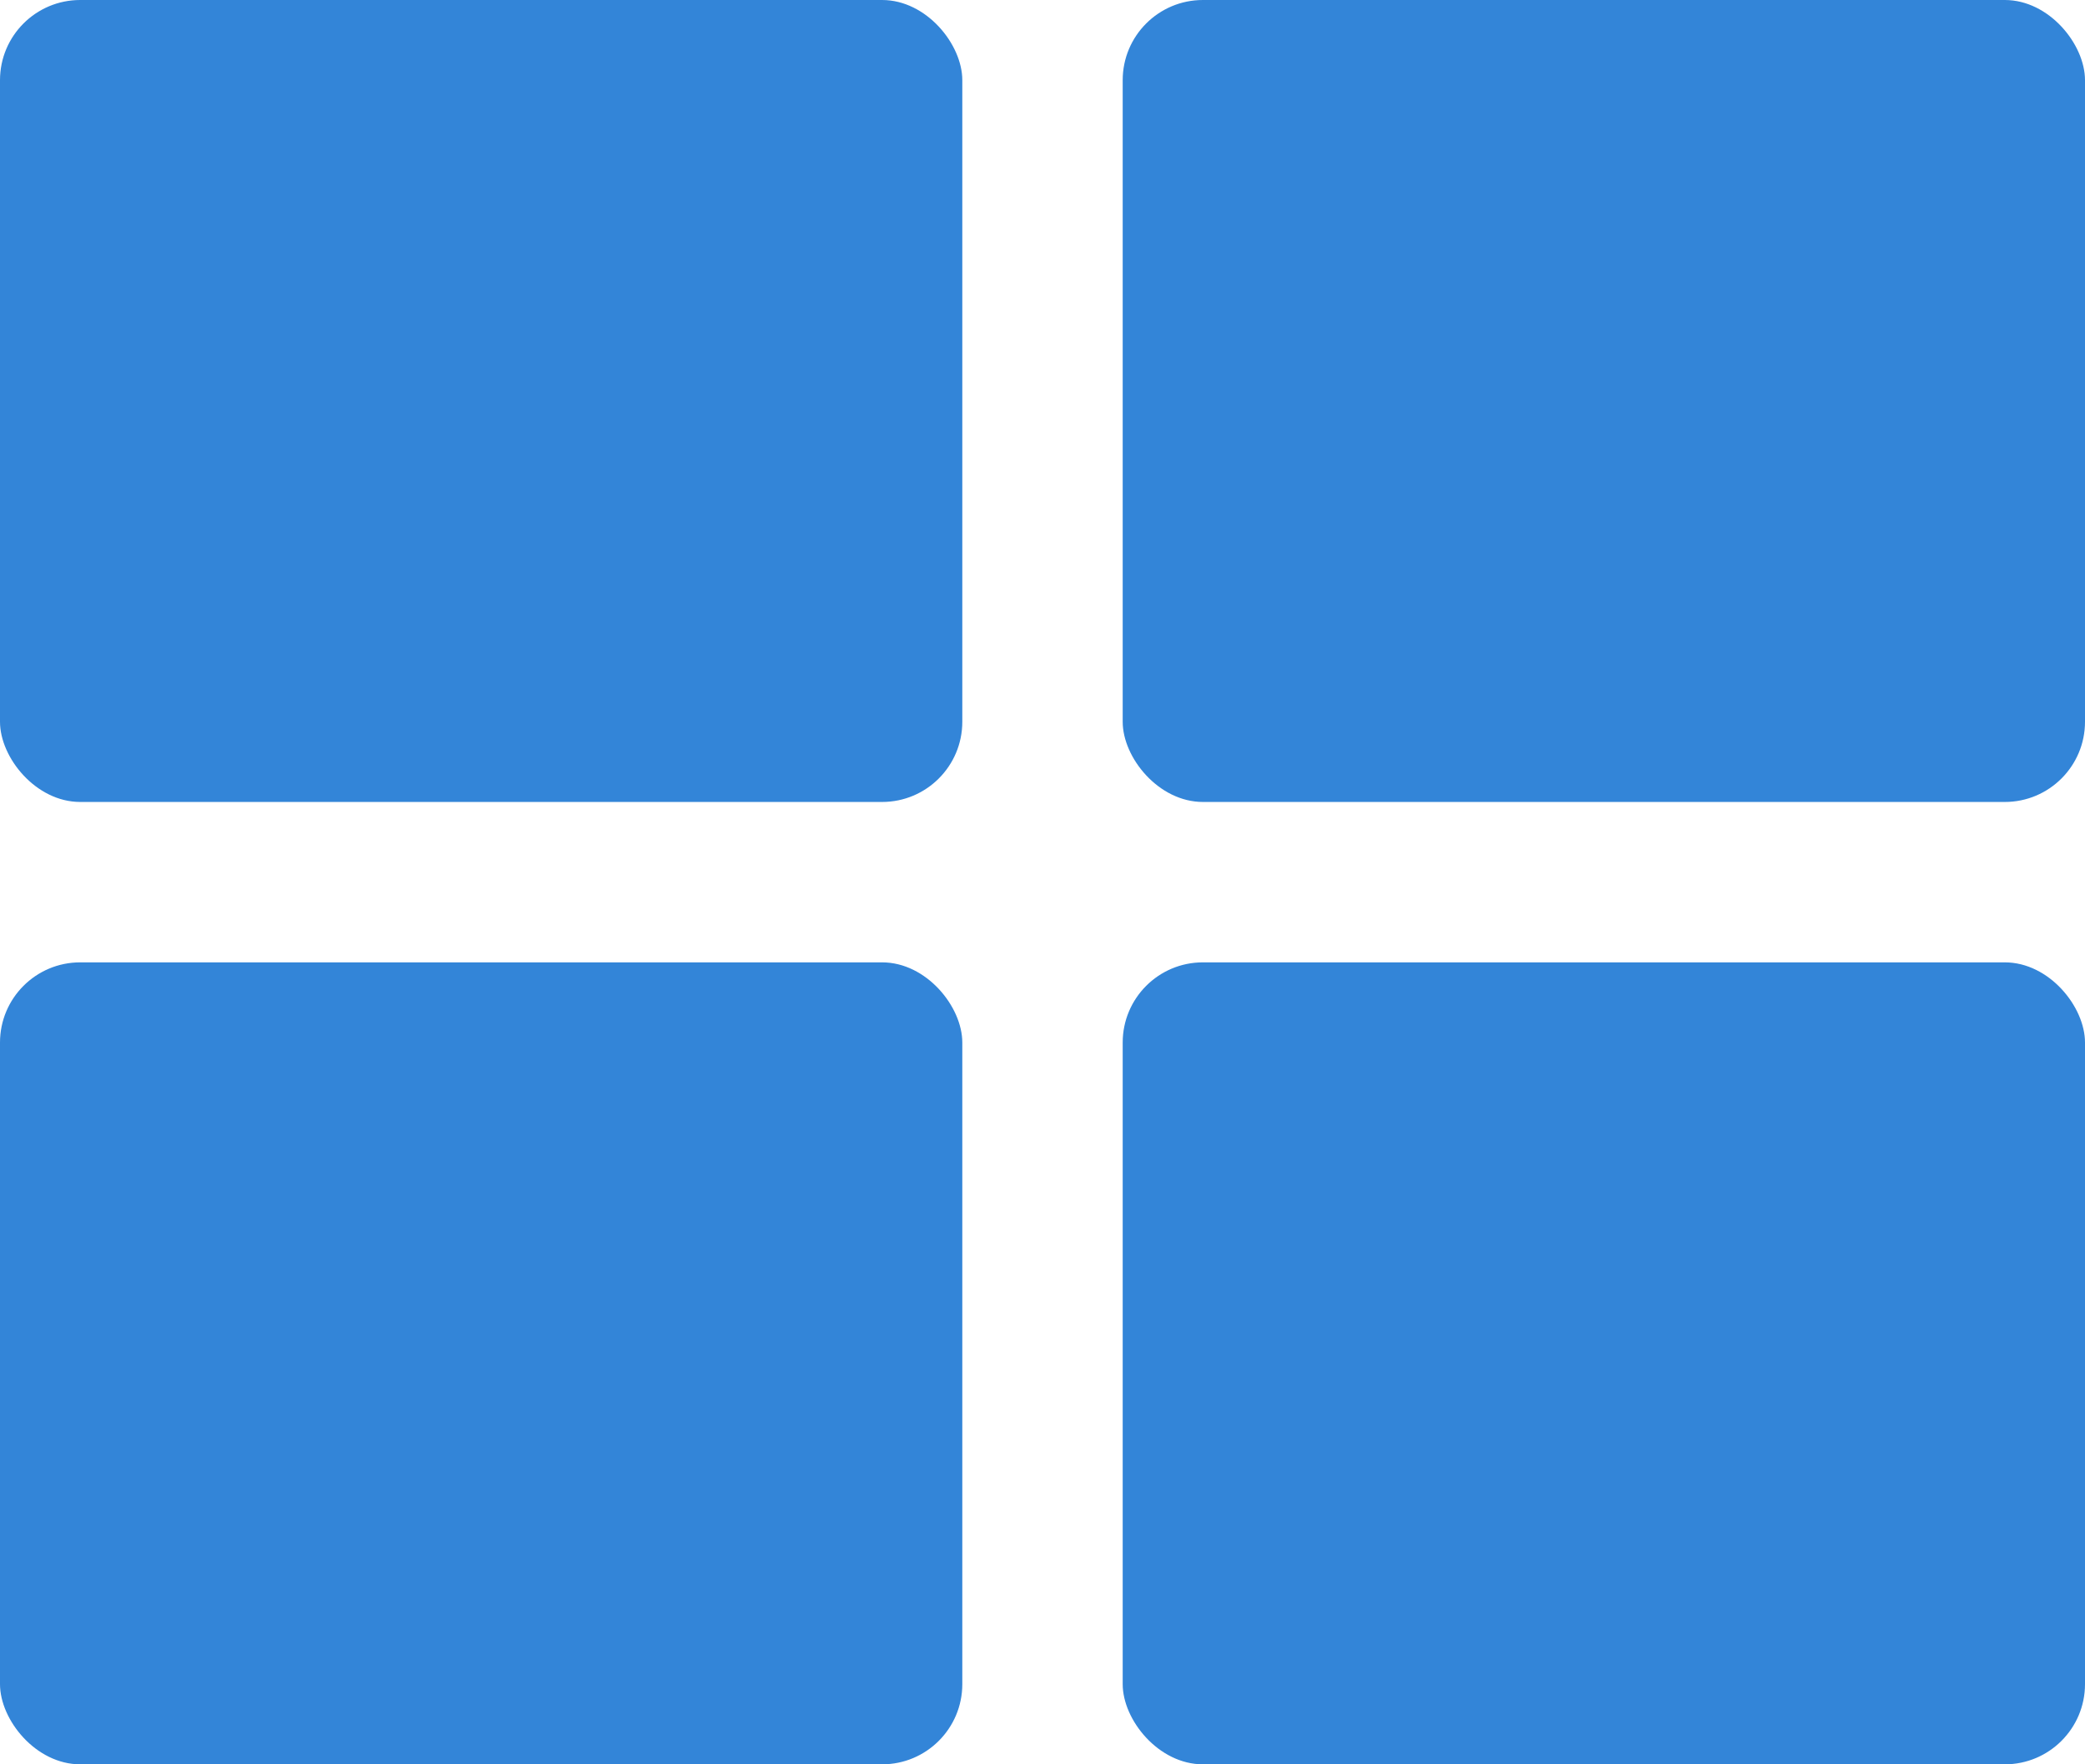 <svg xmlns="http://www.w3.org/2000/svg" width="26" height="22" viewBox="0 0 26 22">
  <g id="グループ_9117" data-name="グループ 9117" transform="translate(-424 -637)">
    <rect id="長方形_23097" data-name="長方形 23097" width="12" height="10" rx="1" transform="translate(424 637)" fill="#3385d8"/>
    <rect id="長方形_23098" data-name="長方形 23098" width="12" height="10" rx="1" transform="translate(438 637)" fill="#3385d8"/>
    <rect id="長方形_23099" data-name="長方形 23099" width="12" height="10" rx="1" transform="translate(424 649)" fill="#3385d8"/>
    <rect id="長方形_23100" data-name="長方形 23100" width="12" height="10" rx="1" transform="translate(438 649)" fill="#3385d8"/>
  </g>
</svg>
